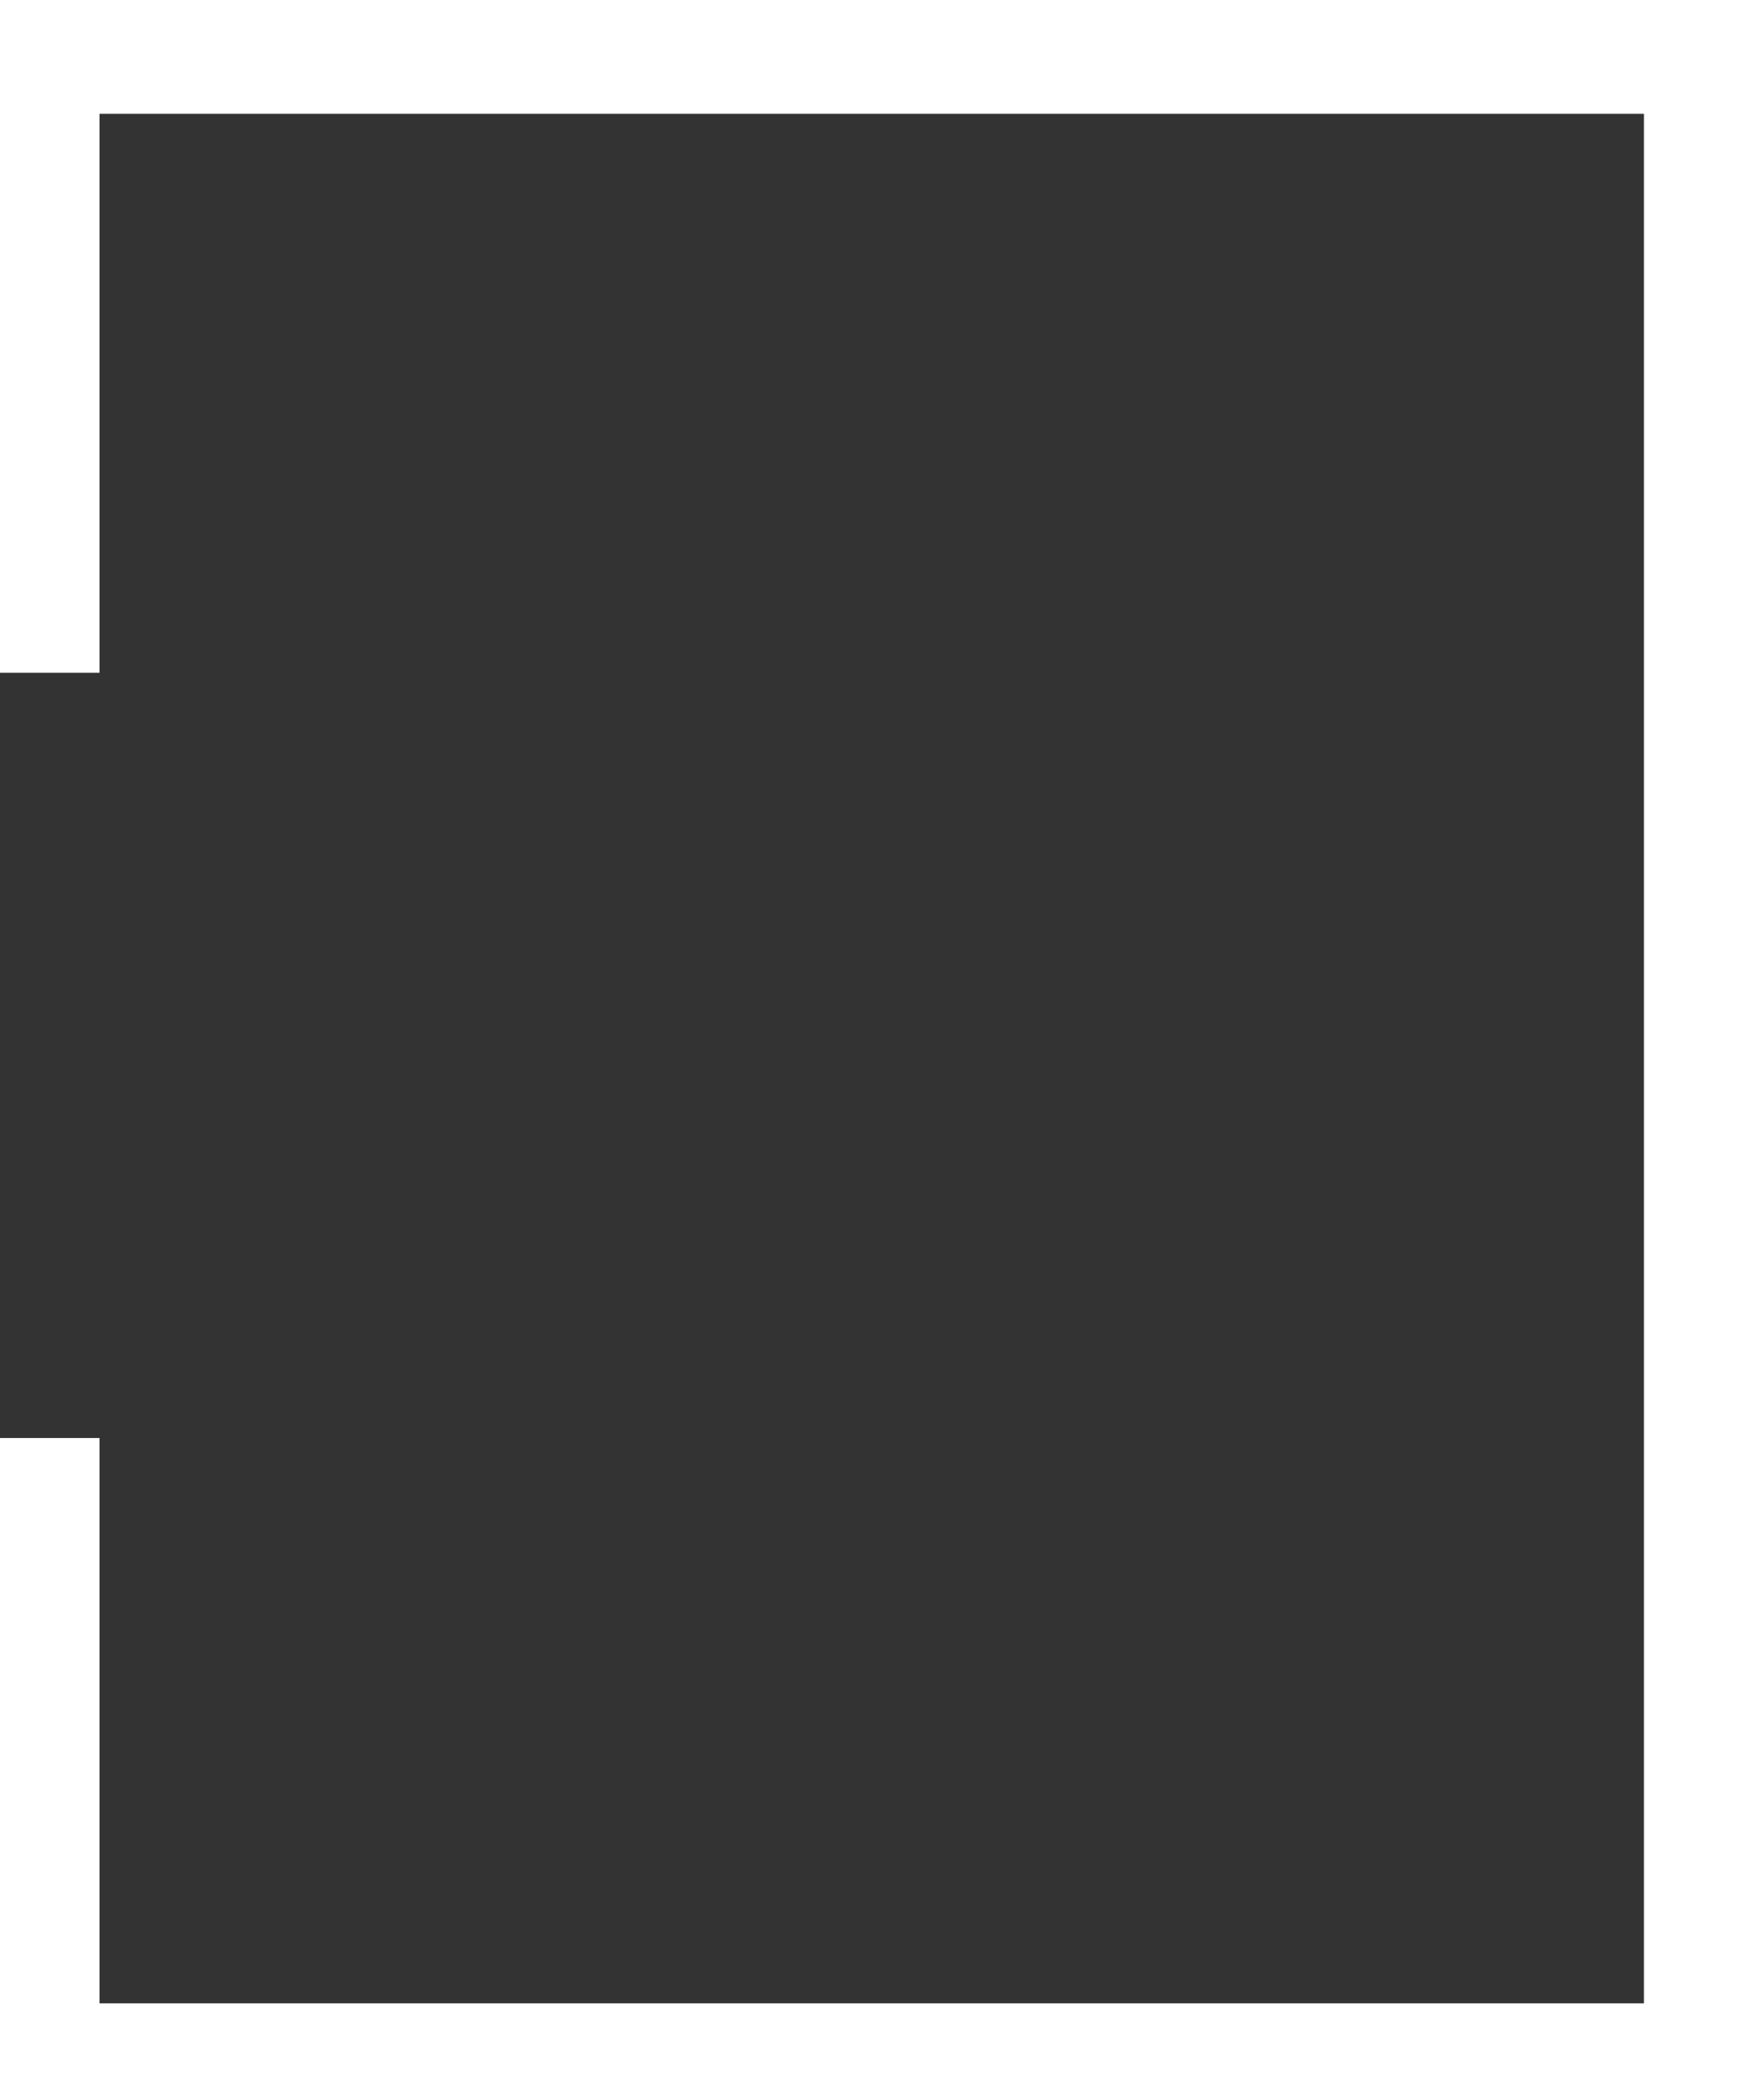 <svg width="308" height="369" viewBox="0 0 308 369" fill="none" xmlns="http://www.w3.org/2000/svg">
<rect x="0" y="0" width="308" height="369" fill="#333333" stroke="none"/>
<path d="M308 0H0V118.205H17.5V20H289V352H17.5V252.671H0V369H308V0Z" fill="white"/>
</svg>
